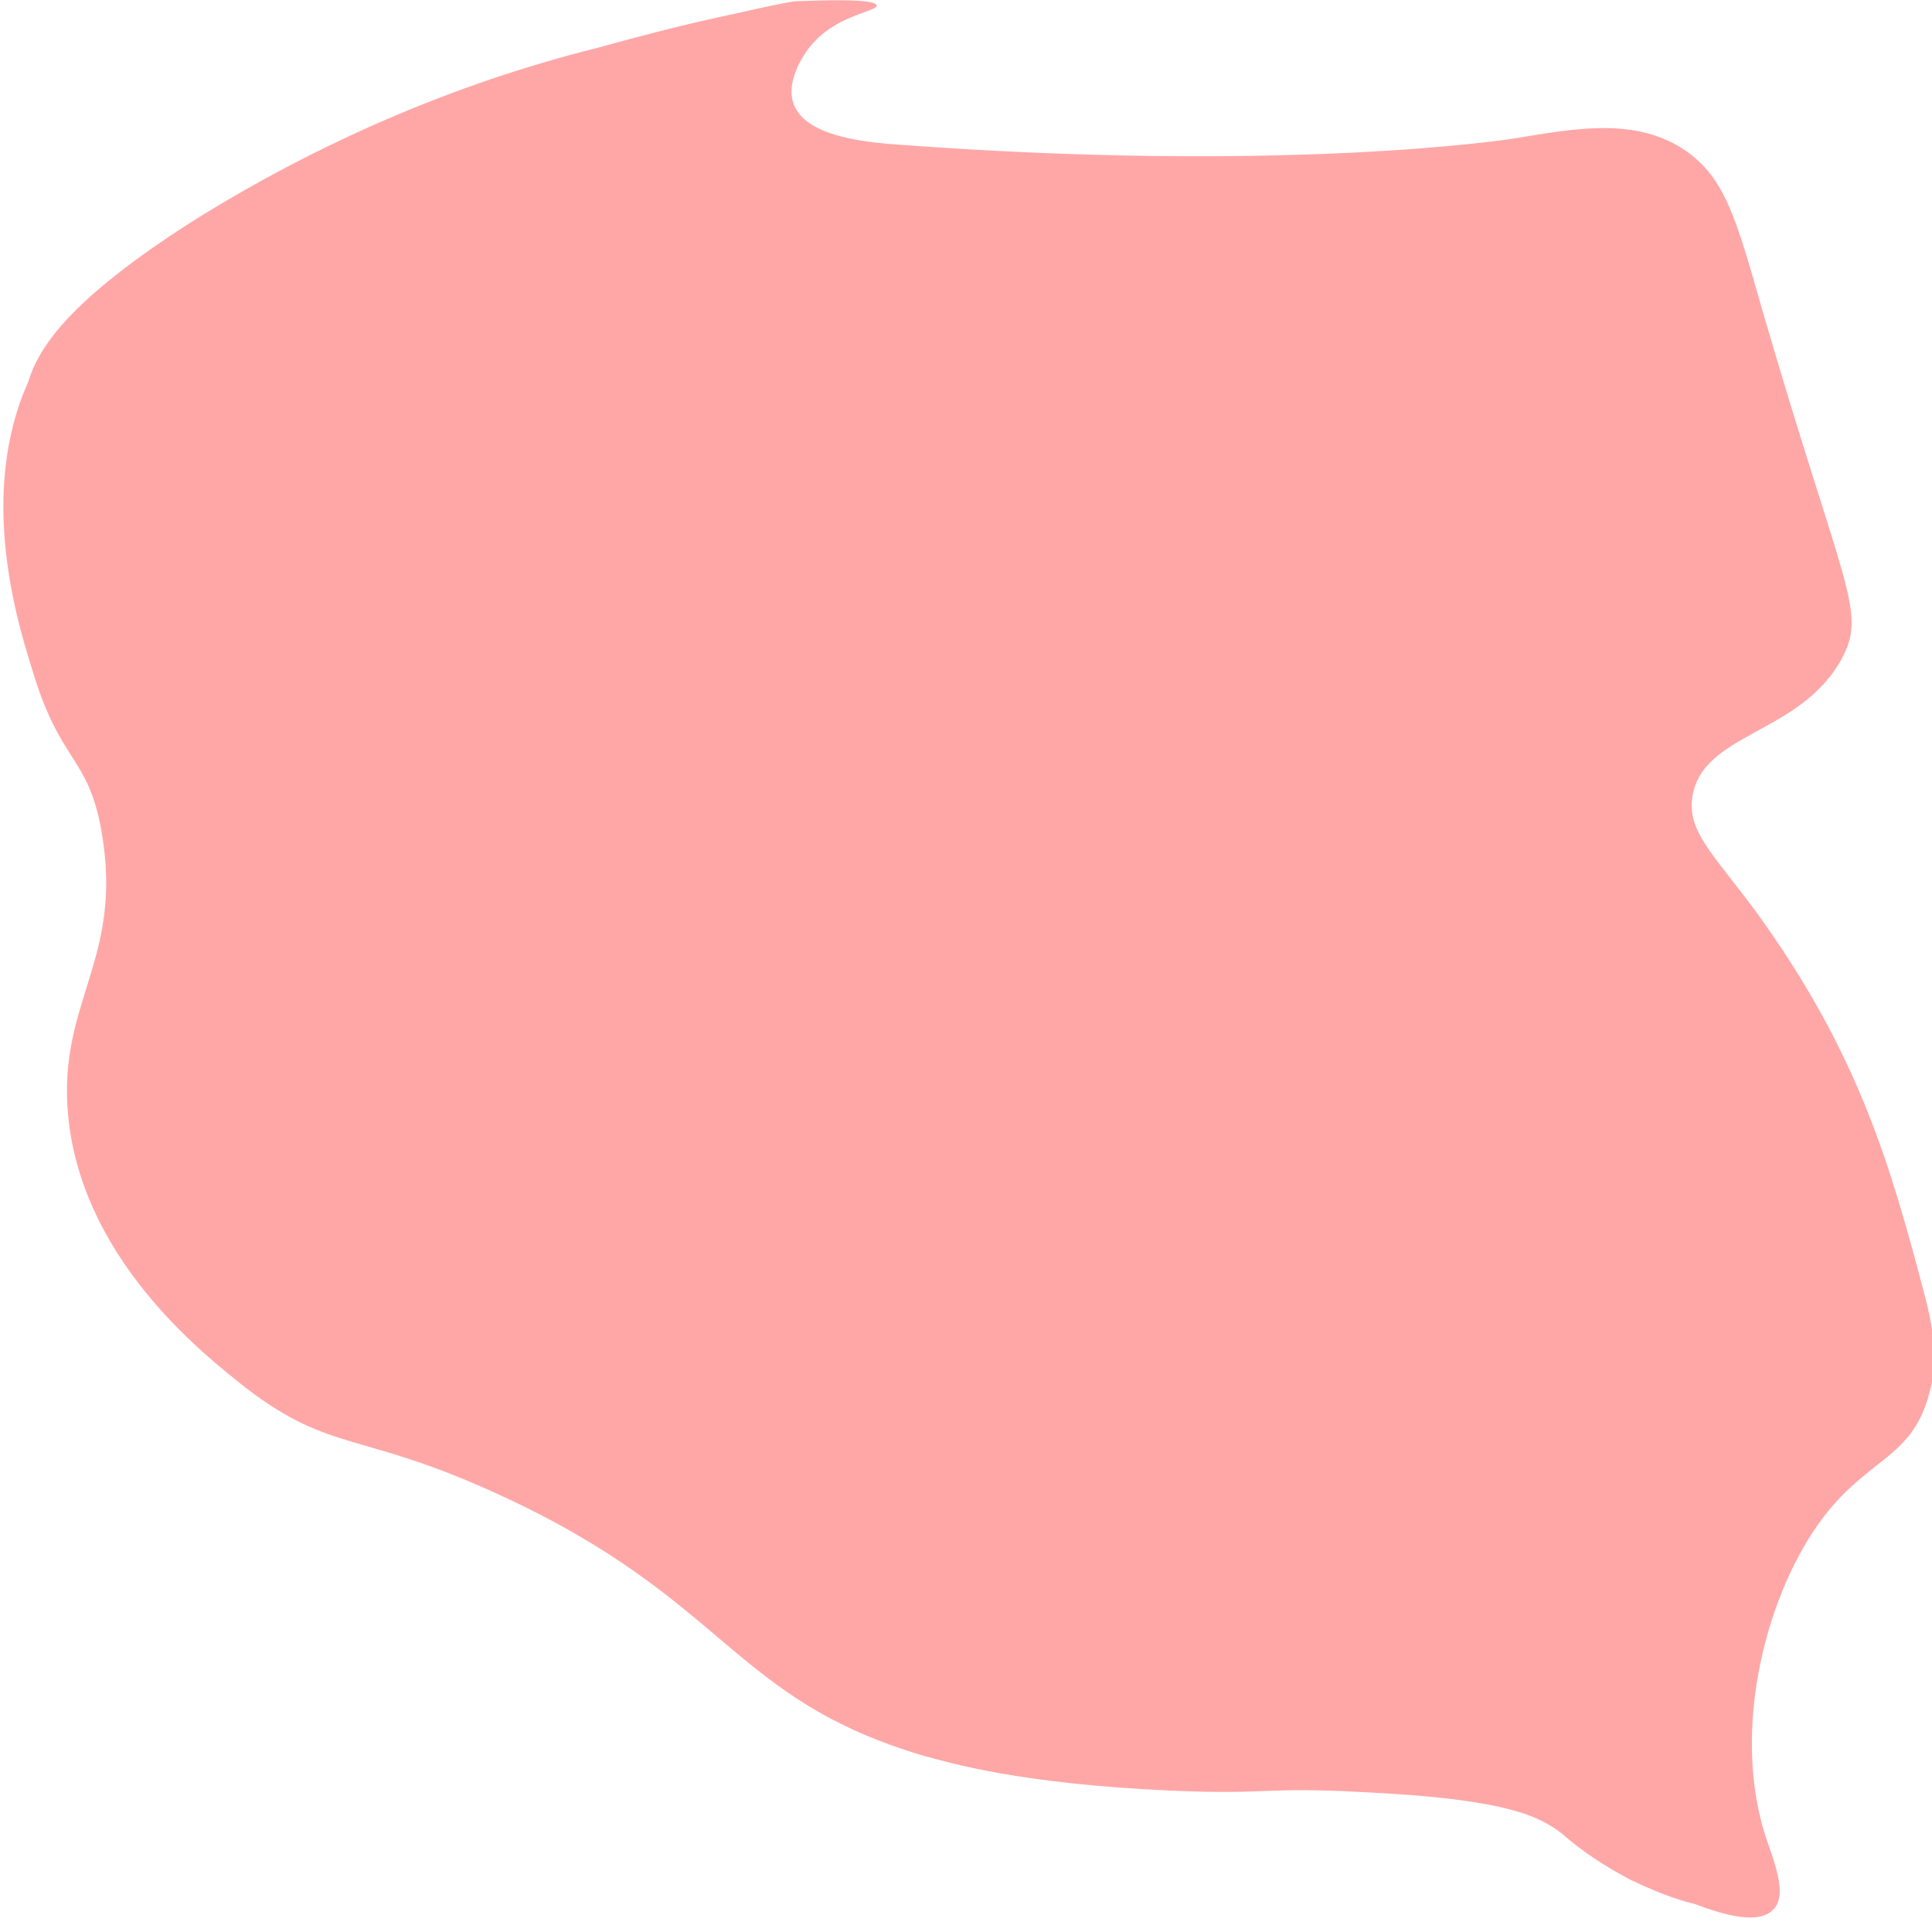 <?xml version="1.0" encoding="utf-8"?>
<!-- Generator: Adobe Illustrator 23.1.0, SVG Export Plug-In . SVG Version: 6.00 Build 0)  -->
<svg version="1.1" id="Warstwa_1" xmlns="http://www.w3.org/2000/svg" xmlns:xlink="http://www.w3.org/1999/xlink" x="0px" y="0px"
	 viewBox="0 0 145 145" style="enable-background:new 0 0 145 145;" xml:space="preserve">
<style type="text/css">
	.st0{fill:#FFA7A7;}
</style>
<g transform="translate(0)">
	<path class="st0" d="M14.3,16.7c9.4-5.9,19.7-10.4,30.5-13.1c2.9-0.8,5.9-1.6,9.1-2.3c1.9-0.4,3.9-0.9,5.7-1.2
		c4.8-0.2,6.1,0,6.2,0.3c0.1,0.5-3.4,0.7-5.3,3.5c-0.2,0.3-1.6,2.3-0.9,4c0.9,2.2,4.8,2.7,7.1,2.9c29.9,2.3,46.9-0.4,46.9-0.4
		c4.8-0.8,9.2-1.6,12.9,0.9c3,2.1,3.8,5.1,5.8,12.1c6,20.6,7.8,22.4,6,25.9c-3.1,5.9-10.6,5.6-11.3,10.6c-0.3,2.5,1.4,4,4.7,8.4
		c7.8,10.7,10.2,19.2,12.8,29.1c1.2,4.6,0.5,6.4,0.2,7.5c-1.3,4.5-4.5,4.6-7.8,8.9c-4.3,5.6-7,15.9-4.4,24c0.6,1.8,1.7,4.4,0.6,5.5
		c-1.1,1.2-3.8,0.4-5.9-0.4c-1.7-0.4-3.3-1.1-4.8-1.8c-1.9-1-3.6-2.1-5.2-3.5c-1.7-1.3-4.2-2.6-15-3.1c-7.3-0.4-6.9,0.2-14.1-0.1
		c-11.6-0.5-16.8-2.1-18.7-2.6c-14.6-4.3-14.7-11.7-31.9-19.6c-10.4-4.8-12.6-3.1-19-8c-2.9-2.3-11.9-9.2-13.3-19.7
		c-1.2-9.2,4.2-12.2,2.4-22.2c-1-5.6-3.1-5-5.2-12.1c-1.2-3.8-4-13.2-0.3-21.5C2.9,26.1,5.1,22.6,14.3,16.7z"/>
</g>
</svg>
